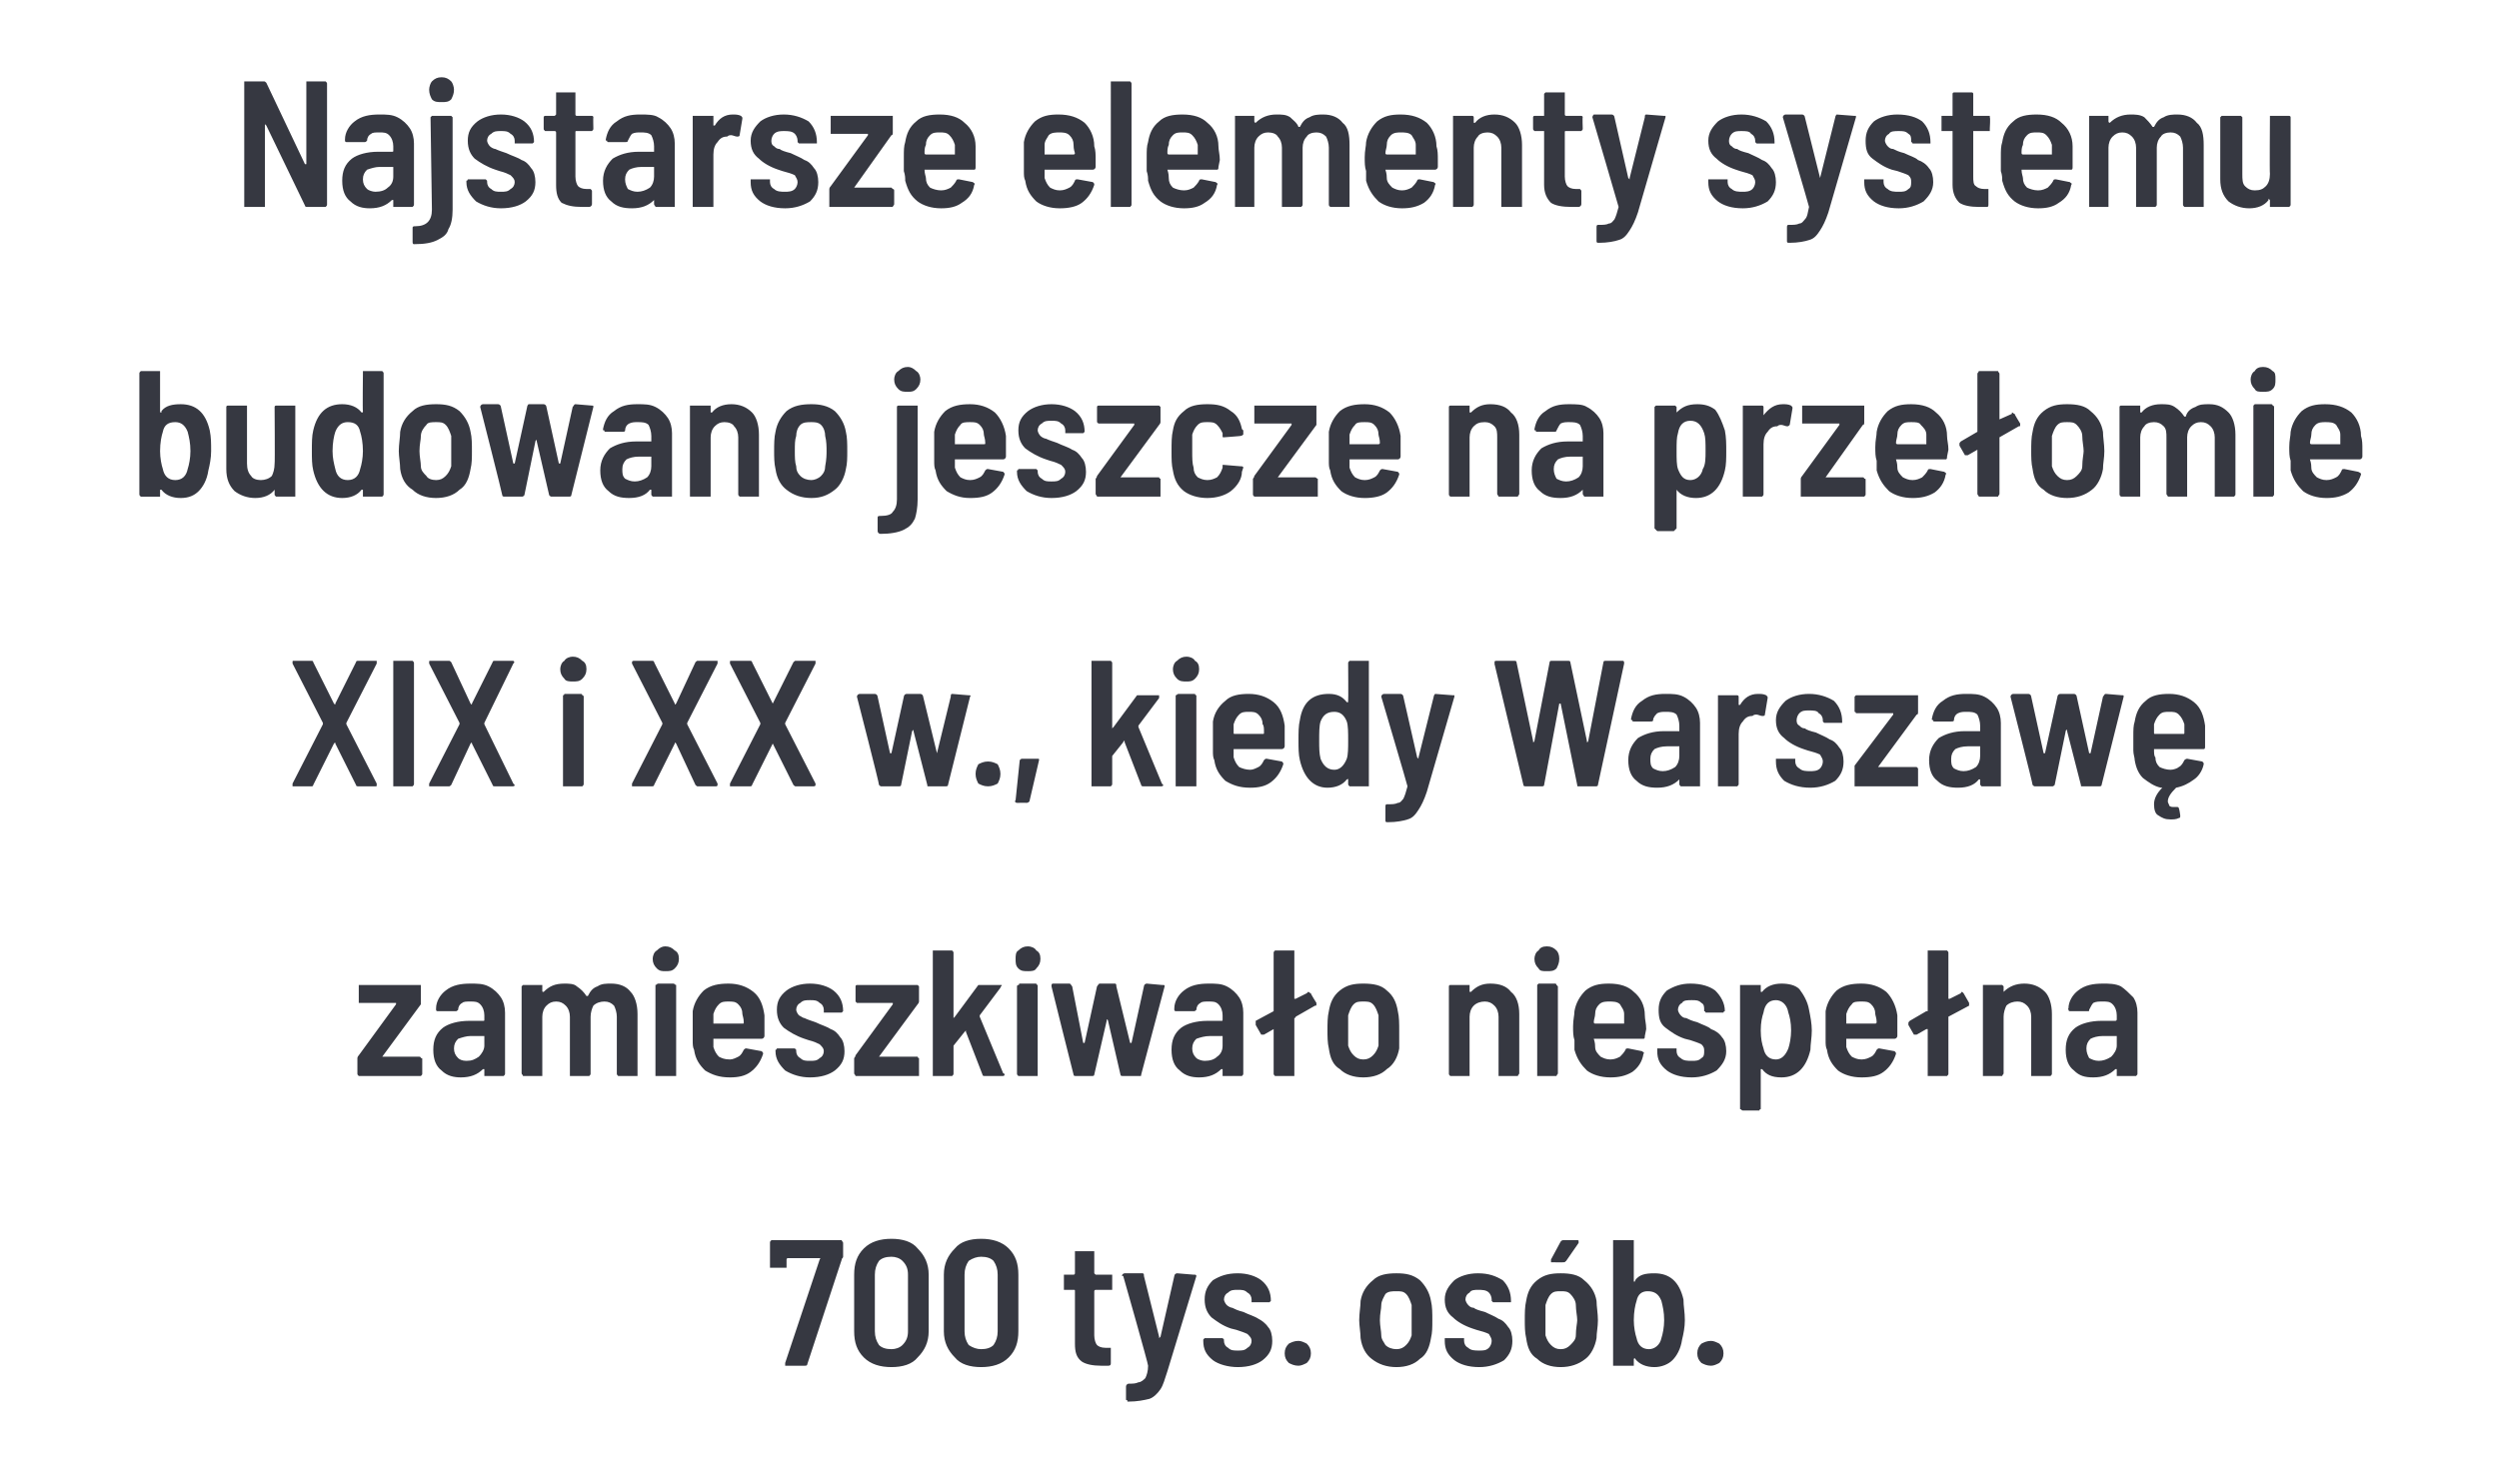 <?xml version="1.0" standalone="no"?><!DOCTYPE svg PUBLIC "-//W3C//DTD SVG 1.1//EN" "http://www.w3.org/Graphics/SVG/1.1/DTD/svg11.dtd"><svg xmlns="http://www.w3.org/2000/svg" version="1.1" width="181.1px" height="107.6px" viewBox="0 -2 181.1 107.6" style="top:-2px"><desc>Najstarsze elementy systemu budowano jeszcze na przełomie XIX i XX w , kiedy Warszawę zamieszkiwało niespełna 700 ty</desc><defs/><g id="Polygon54998"><path d="m57 97h-.1v-.2l2.5-7.5c.1-.1 0-.1 0-.1h-2.3s-.1 0-.1.1v.6h-1.2v-1.8c0-.1 0-.1.1-.2h5.1c0 .1.1.1.1.2v1c0 .1-.1.1-.1.2l-2.5 7.6c0 .1-.1.1-.2.1H57s.05 0 0 0zm7.6.1c-.8 0-1.5-.2-2-.7c-.5-.5-.7-1.1-.7-1.9v-4.1c0-.8.2-1.4.7-1.9c.5-.5 1.2-.7 2-.7c.8 0 1.5.2 1.9.7c.5.5.8 1.1.8 1.9v4.1c0 .8-.3 1.4-.8 1.9c-.4.5-1.1.7-1.9.7zm0-1.3c.3 0 .6-.1.8-.3c.3-.3.4-.6.4-1v-4.1c0-.4-.1-.7-.4-1c-.2-.2-.5-.3-.8-.3c-.4 0-.7.1-.9.3c-.2.3-.3.6-.3 1v4.1c0 .4.1.7.3 1c.2.2.5.3.9.3zm6.5 1.3c-.8 0-1.5-.2-1.9-.7c-.5-.5-.8-1.1-.8-1.9v-4.1c0-.8.3-1.4.8-1.9c.4-.5 1.1-.7 1.9-.7c.8 0 1.5.2 2 .7c.5.5.7 1.1.7 1.9v4.1c0 .8-.2 1.4-.7 1.9c-.5.5-1.2.7-2 .7zm0-1.3c.4 0 .7-.1.9-.3c.2-.3.3-.6.3-1v-4.1c0-.4-.1-.7-.3-1c-.2-.2-.5-.3-.9-.3c-.3 0-.6.1-.9.3c-.2.3-.3.6-.3 1v4.1c0 .4.1.7.3 1c.3.2.6.3.9.3zm9.5-4.5v.2h-1.2s-.1 0-.1.1v3.2c0 .3.1.6.2.7c.1.1.3.2.6.2h.4v1.1c0 .1 0 .2-.2.2h-.5c-.6 0-1.1-.1-1.4-.3c-.4-.3-.5-.7-.5-1.3v-3.8c0-.1 0-.1-.1-.1h-.7v-1.1h.7c.1 0 .1-.1.1-.1v-1.6h1.4v1.6l.1.1h1.2v.9s.01.04 0 0zm1.1 8.3v-.1c-.1 0-.1 0-.1-.1v-.9c0-.1.1-.2.2-.2c.3 0 .5 0 .7-.1c.2 0 .4-.2.5-.3c.1-.2.2-.5.2-.9c.04-.04-1.8-6.5-1.8-6.5c0 0-.06-.03-.1 0c0-.1.1-.2.2-.2h1.3c.1 0 .1.1.1.2l1.1 4.4v.1l.1-.1l1-4.4c0-.1.1-.2.2-.2l1.2.1h.1c.1 0 .1.1.1.1l-2.1 6.9c-.2.6-.3 1-.5 1.3c-.2.3-.5.6-.8.7c-.4.1-.9.2-1.5.2h-.1s.02-.01 0 0zm8-2.5c-.7 0-1.4-.2-1.8-.5c-.5-.4-.7-.8-.7-1.4v-.1l.1-.1h1.3l.1.1v.1c0 .2.1.4.3.5c.2.2.4.2.7.2c.3 0 .5 0 .7-.2c.2-.1.3-.3.3-.5c0-.2-.1-.3-.3-.5c-.2-.1-.5-.2-.8-.3l-.4-.1c-.6-.2-1-.5-1.4-.8c-.3-.3-.5-.7-.5-1.3c0-.6.2-1 .6-1.4c.5-.3 1-.5 1.8-.5c.7 0 1.3.2 1.7.5c.5.4.7.9.7 1.5l-.1.1h-1.3v-.2c0-.2-.1-.4-.3-.5c-.2-.2-.4-.2-.7-.2c-.3 0-.5 0-.7.2c-.2.1-.3.3-.3.5c0 .1.1.3.2.4c.1.1.3.2.4.2c.2.1.4.2.8.3c.4.2.8.3 1.1.5c.2.1.5.3.7.6c.2.2.3.6.3 1c0 .6-.2 1-.7 1.4c-.4.3-1 .5-1.8.5zm4.4-.1c-.3 0-.5-.1-.7-.2c-.2-.2-.3-.4-.3-.7c0-.3.1-.5.3-.7c.2-.1.4-.2.7-.2c.2 0 .4.1.6.2c.2.2.3.4.3.7c0 .3-.1.5-.3.7c-.2.1-.4.2-.6.2zm7.1.1c-.7 0-1.3-.2-1.8-.6c-.4-.3-.7-.8-.8-1.5c0-.4-.1-.9-.1-1.3c0-.5.1-1 .1-1.4c.1-.6.4-1.1.9-1.5c.4-.4 1-.5 1.7-.5c.7 0 1.2.1 1.7.5c.4.4.7.9.8 1.5c.1.4.1.9.1 1.4c0 .5 0 .9-.1 1.3c-.1.6-.3 1.2-.8 1.5c-.4.4-1 .6-1.7.6zm0-1.3c.3 0 .5-.1.7-.3c.2-.2.3-.4.4-.7v-2.2c-.1-.3-.2-.6-.4-.8c-.2-.2-.4-.2-.7-.2c-.3 0-.6 0-.8.2c-.1.2-.3.5-.3.8c0 .3-.1.6-.1 1.1c0 .4.1.8.1 1.1c0 .3.2.5.3.7c.2.2.5.3.8.3zm6 1.3c-.8 0-1.4-.2-1.8-.5c-.5-.4-.7-.8-.7-1.4v-.2h1.4v.2c0 .2.1.4.3.5c.2.2.5.2.8.2c.3 0 .5 0 .7-.2c.1-.1.2-.3.2-.5c0-.2-.1-.3-.2-.5c-.2-.1-.5-.2-.9-.3l-.3-.1c-.6-.2-1.1-.5-1.4-.8c-.4-.3-.6-.7-.6-1.3c0-.6.3-1 .7-1.4c.4-.3 1-.5 1.7-.5c.8 0 1.3.2 1.8.5c.4.4.6.9.6 1.5v.1h-1.3l-.1-.1v-.1c0-.2-.1-.4-.2-.5c-.2-.2-.5-.2-.8-.2c-.2 0-.5 0-.6.2c-.2.1-.3.3-.3.5c0 .1.1.3.2.4c.1.1.2.2.4.2c.1.1.4.2.8.3c.4.2.7.3 1 .5c.3.1.5.3.7.6c.2.2.3.6.3 1c0 .6-.2 1-.6 1.4c-.5.3-1.1.5-1.8.5zm5.9 0c-.7 0-1.3-.2-1.7-.6c-.5-.3-.7-.8-.8-1.5c-.1-.4-.1-.9-.1-1.3c0-.5 0-1 .1-1.4c.1-.6.3-1.1.8-1.5c.5-.4 1-.5 1.7-.5c.7 0 1.3.1 1.7.5c.5.4.8.9.9 1.5c0 .4.1.9.1 1.4c0 .5-.1.9-.1 1.3c-.1.6-.4 1.2-.8 1.5c-.5.4-1.1.6-1.8.6zm0-1.3c.3 0 .5-.1.7-.3c.2-.2.4-.4.4-.7c0-.5.1-.9.1-1.1c0-.3-.1-.7-.1-1.1c0-.3-.2-.6-.4-.8c-.2-.2-.4-.2-.7-.2c-.3 0-.5 0-.7.2c-.2.2-.3.5-.4.8v2.2c.1.3.2.5.4.7c.2.2.4.3.7.3zm-.6-6.3h-.1v-.2l.7-1.3c.1-.1.1-.1.2-.1h1c.1 0 .1 0 .1.1v.1l-.9 1.3c-.1.1-.1.1-.2.1c0 .02-.8 0-.8 0c0 0 0 .02 0 0zm9.5 2.7c0 .5.1.9.1 1.5c0 .5-.1 1-.2 1.4c-.1.7-.4 1.2-.7 1.5c-.3.3-.8.5-1.3.5c-.6 0-1.1-.2-1.4-.6c0 0 0-.1-.1 0v.5h-1.5v-9.1h1.5v3c.1 0 .1 0 .1-.1c.3-.4.7-.5 1.4-.5c1.1 0 1.8.6 2.1 1.9zm-1.6 2.8c.1-.3.2-.8.2-1.3c0-.6-.1-1-.2-1.4c-.2-.5-.5-.7-1-.7c-.4 0-.7.2-.8.7c-.1.3-.2.8-.2 1.4c0 .5.1 1 .2 1.3c.1.5.4.8.9.8c.4 0 .8-.3.9-.8zm3.6 2c-.3 0-.5-.1-.7-.2c-.2-.2-.3-.4-.3-.7c0-.3.1-.5.3-.7c.2-.1.4-.2.7-.2c.2 0 .4.1.6.2c.2.2.3.4.3.7c0 .3-.1.5-.3.7c-.2.1-.4.2-.6.2z" stroke="none" fill="#363841"/></g><g id="Polygon54997"><path d="m26.1 76h-.1c-.1-.1-.1-.1-.1-.2v-1.1s0-.1.1-.2l2.7-3.7v-.1H26v-1.3h4.5v1.4l-2.8 3.8h2.7c.1 0 .1.1.1.1c.1 0 .1 0 .1.1v1c0 .1 0 .1-.1.2h-4.4s-.02 0 0 0zm8-6.7c.5 0 .9 0 1.3.2c.4.2.7.5.9.8c.2.3.3.7.3 1.1v4.4c0 .1 0 .1-.1.2h-1.4v-.5h-.1c-.4.4-.9.6-1.6.6c-.5 0-1-.1-1.4-.5c-.4-.3-.6-.8-.6-1.5c0-.7.2-1.2.7-1.6c.4-.3 1.1-.5 1.9-.5h1c.1 0 .1 0 .1-.1v-.3c0-.3-.1-.6-.3-.8c-.2-.2-.4-.2-.7-.2c-.3 0-.5 0-.6.1c-.2.1-.3.3-.3.5c-.1.1-.1.1-.2.1h-1.3s-.1 0-.1-.1v-.1c0-.5.3-1 .7-1.3c.5-.4 1.1-.5 1.8-.5zm-.3 5.6c.4 0 .6-.1.9-.3c.2-.2.4-.5.4-.8v-.7h-1c-.3 0-.6.1-.9.2c-.2.2-.3.4-.3.7c0 .3.1.5.3.7c.1.1.3.2.6.2zm10.5-5.6c.6 0 1.1.2 1.4.6c.3.3.5.9.5 1.6v4.5h-1.4c-.1-.1-.1-.1-.1-.2v-4.1c0-.3-.1-.6-.2-.8c-.2-.2-.4-.3-.7-.3c-.3 0-.6.1-.8.3c-.1.2-.2.5-.2.8v4.1c0 .1 0 .1-.1.2h-1.4v-4.3c0-.3-.1-.6-.3-.8c-.2-.2-.4-.3-.7-.3c-.3 0-.5.1-.7.3c-.2.2-.3.5-.3.8v4.3h-1.4c0-.1-.1-.1-.1-.2v-6.3l.1-.1h1.4v.4c0 .1 0 .1.1.1c.4-.4.8-.6 1.5-.6c.3 0 .7 0 .9.2c.3.2.5.4.7.7h.1c.2-.4.4-.6.7-.7c.3-.2.6-.2 1-.2zm3.9-.9c-.2 0-.4 0-.6-.2c-.2-.2-.3-.4-.3-.7c0-.2.1-.5.3-.6c.2-.2.4-.3.6-.3c.3 0 .5.1.7.3c.2.1.3.3.3.6c0 .3-.1.5-.3.7c-.2.2-.4.2-.7.2zm-.5 7.6h-.2v-6.6c.1 0 .1-.1.2-.1h1.1c.1 0 .1.1.2.1v6.6h-1.3s-.05 0 0 0zm7.7-4.4v1.5c0 .1-.1.2-.2.2h-3.5v.6c.1.3.2.5.4.7c.2.1.4.2.8.2c.2 0 .4-.1.6-.2c.2-.1.3-.3.4-.5c.1-.1.1-.1.2-.1l1.1.2c.1.1.1.1.1.2c-.2.6-.5 1-.9 1.3c-.4.3-.9.4-1.5.4c-.8 0-1.3-.2-1.8-.5c-.4-.4-.7-.8-.8-1.5c-.1-.2-.1-.4-.1-.7v-2.1c.1-.6.4-1.1.8-1.5c.5-.4 1.1-.5 1.8-.5c.7 0 1.3.2 1.8.6c.5.4.7 1 .8 1.7zm-2.6-1c-.3 0-.5 0-.7.2c-.2.2-.3.4-.4.7v.7h2.1c.1 0 .1 0 .1-.1c0-.3-.1-.5-.1-.6c0-.3-.1-.5-.3-.7c-.2-.2-.4-.2-.7-.2zm5.9 5.5c-.7 0-1.3-.2-1.8-.5c-.4-.4-.7-.8-.7-1.4v-.1s.1 0 .1-.1h1.3l.1.1v.1c0 .2.1.4.3.5c.2.2.4.2.7.2c.3 0 .5 0 .7-.2c.2-.1.3-.3.3-.5c0-.2-.1-.3-.3-.5c-.2-.1-.4-.2-.8-.3l-.3-.1c-.6-.2-1.1-.5-1.5-.8c-.3-.3-.5-.7-.5-1.3c0-.6.2-1 .7-1.4c.4-.3 1-.5 1.7-.5c.7 0 1.3.2 1.7.5c.5.4.7.9.7 1.5l-.1.1h-1.3v-.2c0-.2-.1-.4-.3-.5c-.2-.2-.4-.2-.7-.2c-.3 0-.5 0-.7.2c-.2.1-.3.3-.3.5c0 .1.1.3.2.4c.2.1.3.2.4.2c.2.1.5.2.8.3c.4.2.8.3 1.1.5c.3.1.5.3.7.6c.2.2.3.6.3 1c0 .6-.2 1-.7 1.4c-.4.3-1 .5-1.8.5zm3.4-.1h-.1c0-.1-.1-.1-.1-.2v-1.1s.1-.1.1-.2l2.7-3.7v-.1h-2.6l-.1-.1v-1.1s0-.1.1-.1h4.4l.1.1v1.1c0 .1-.1.2-.1.2l-2.8 3.8h2.8s0 .1.1.1v1.3h-4.5zm5.6 0h-.1v-9.1h1.4c.1.1.1.1.1.2v4.7l.1-.1l1.7-2.3h1.7c0 .1-.1.1-.1.2l-1.5 2v.1l1.7 4.1c.1 0 .1.1.1.1c0 .1-.1.1-.2.1h-1.2c-.1 0-.2 0-.2-.1L70 72.8v-.1l-.1.1l-.8 1v2c0 .1 0 .1-.1.2h-1.3s.03 0 0 0zm6.8-7.6c-.3 0-.5 0-.7-.2c-.2-.2-.2-.4-.2-.7c0-.2 0-.5.2-.6c.2-.2.4-.3.7-.3c.2 0 .5.1.6.3c.2.1.3.3.3.6c0 .3-.1.5-.3.7c-.1.2-.4.2-.6.2zm-.6 7.6h-.1c-.1-.1-.1-.1-.1-.2v-6.3s0-.1.1-.1s0-.1.1-.1h1.2s0 .1.1.1v6.6h-1.3s-.03 0 0 0zm4.1 0c-.1 0-.2 0-.2-.1c-.02-.03-1.6-6.4-1.6-6.4c0 0-.03-.04 0 0c0-.1 0-.2.1-.2h1.2c.1 0 .1.1.2.2l.8 4.1h.1l.9-4.1c.1-.1.1-.2.2-.2h1.1c.1 0 .1.1.1.2l1 4.1h.1l.9-4.1c0-.1.1-.2.2-.2l1.1.1c.2 0 .2 0 .2.1l-1.7 6.4c0 .1 0 .1-.1.1h-1.2c-.1 0-.2 0-.2-.1l-.9-3.9c0-.1-.1-.1-.1-.1v.1l-.9 3.9c0 .1-.1.1-.2.1H78s-.04 0 0 0zm9.6-6.7c.5 0 .9 0 1.3.2c.4.2.7.5.9.8c.2.3.3.7.3 1.1v4.4c0 .1 0 .1-.1.2h-1.4v-.5h-.1c-.4.4-.9.6-1.6.6c-.5 0-1-.1-1.4-.5c-.4-.3-.6-.8-.6-1.5c0-.7.2-1.2.7-1.6c.4-.3 1.1-.5 1.9-.5h1c.1 0 .1 0 .1-.1v-.3c0-.3-.1-.6-.3-.8c-.2-.2-.4-.2-.7-.2c-.3 0-.5 0-.6.1c-.2.1-.3.3-.3.5c-.1.1-.1.1-.2.1h-1.3s-.1 0-.1-.1v-.1c0-.5.3-1 .7-1.3c.5-.4 1.1-.5 1.8-.5zm-.3 5.6c.4 0 .7-.1.9-.3c.3-.2.4-.5.4-.8v-.7h-.9c-.4 0-.7.1-1 .2c-.2.2-.3.4-.3.7c0 .3.1.5.3.7c.1.1.4.2.6.2zm8.1-4.2v.1c0 .1 0 .1-.1.1l-1.4.8c0 .1-.1.1-.1.1v4.2h-1.4c-.1-.1-.1-.1-.1-.2v-3.2l-.7.4h-.2l-.4-.7v-.3l1.3-.7v-4.2c0-.1 0-.1.1-.2h1.4v3.5h.1l.8-.4l.1-.1c.1 0 .1.1.2.1c-.04.01.4.7.4.7c0 0-.04.03 0 0zm3.4 5.4c-.7 0-1.3-.2-1.7-.6c-.5-.3-.7-.8-.8-1.5c-.1-.4-.1-.9-.1-1.3c0-.5 0-1 .1-1.4c.1-.6.3-1.1.8-1.5c.5-.4 1-.5 1.7-.5c.7 0 1.3.1 1.7.5c.5.4.7.9.8 1.5c.1.4.1.9.1 1.4v1.3c-.1.6-.4 1.2-.9 1.5c-.4.4-1 .6-1.7.6zm0-1.3c.3 0 .5-.1.7-.3c.2-.2.3-.4.4-.7v-2.2c-.1-.3-.2-.6-.4-.8c-.2-.2-.4-.2-.7-.2c-.3 0-.5 0-.7.2c-.2.2-.3.5-.4.8v2.2c.1.3.2.5.4.7c.2.2.4.3.7.3zm9.2-5.5c.7 0 1.2.2 1.5.6c.4.3.6.9.6 1.6v4.3c0 .1-.1.1-.1.2h-1.4v-4.3c0-.3-.1-.6-.3-.8c-.2-.2-.4-.3-.7-.3c-.3 0-.6.1-.8.3c-.2.2-.3.5-.3.8v4.3h-1.4c-.1-.1-.1-.1-.1-.2v-6.3s0-.1.1-.1h1.4v.5h.1c.4-.4.8-.6 1.4-.6zm4.1-.9c-.3 0-.5 0-.6-.2c-.2-.2-.3-.4-.3-.7c0-.2.1-.5.3-.6c.1-.2.3-.3.6-.3c.3 0 .5.1.7.3c.1.1.2.3.2.6c0 .3-.1.5-.2.7c-.2.2-.4.2-.7.2zm-.6 7.6h-.1v-6.6l.1-.1h1.2c.1 0 .1.1.1.1l.1.1v6.3c0 .1-.1.1-.1.2h-1.3s.01 0 0 0zm7.7-4.4c0 .3.1.6.1 1l-.1.5c0 .1 0 .2-.1.2h-3.6c.1.3.1.5.1.6c0 .3.2.5.4.7c.2.1.4.2.7.2c.3 0 .5-.1.7-.2c.1-.1.3-.3.4-.5c0-.1.1-.1.2-.1l1 .2c.1.1.2.1.1.2c-.1.6-.4 1-.8 1.3c-.5.3-1 .4-1.6.4c-.7 0-1.3-.2-1.7-.5c-.4-.4-.7-.8-.9-1.5v-.7c-.1-.3-.1-.6-.1-1c0-.5.1-.8.1-1.1c.1-.6.4-1.1.8-1.5c.5-.4 1-.5 1.7-.5c.8 0 1.4.2 1.8.6c.5.4.8 1 .8 1.7zm-2.6-1c-.2 0-.5 0-.7.2c-.2.2-.3.4-.3.7c0 .2-.1.4-.1.6c0 .1.1.1.1.1h2.1v-.7c0-.3-.2-.5-.3-.7c-.2-.2-.5-.2-.8-.2zm6 5.5c-.8 0-1.4-.2-1.8-.5c-.5-.4-.7-.8-.7-1.4v-.2h1.4v.2c0 .2.1.4.3.5c.2.2.5.2.8.2c.3 0 .5 0 .7-.2c.2-.1.2-.3.2-.5c0-.2 0-.3-.2-.5c-.2-.1-.5-.2-.8-.3l-.4-.1c-.6-.2-1-.5-1.4-.8c-.4-.3-.5-.7-.5-1.3c0-.6.2-1 .6-1.4c.5-.3 1-.5 1.7-.5c.8 0 1.4.2 1.8.5c.4.4.7.9.7 1.5c0 0-.1 0-.1.1h-1.3c0-.1-.1-.1-.1-.1v-.1c0-.2 0-.4-.2-.5c-.2-.2-.4-.2-.7-.2c-.3 0-.6 0-.7.2c-.2.1-.3.3-.3.5c0 .1.1.3.2.4c.1.1.2.2.4.2c.2.1.4.2.8.3c.4.2.8.3 1 .5c.3.1.6.3.8.6c.2.2.3.6.3 1c0 .6-.3 1-.7 1.4c-.5.3-1.1.5-1.8.5zm8.5-4.9c.1.5.2 1 .2 1.5c0 .5-.1 1-.1 1.4c-.3 1.3-1 2-2.1 2c-.7 0-1.1-.2-1.4-.6h-.1v2.9c-.1 0-.1.1-.1.1h-1.2c-.1 0-.1-.1-.2-.1v-9h1.5v.5h.1c.3-.4.8-.6 1.4-.6c.5 0 1 .1 1.3.4c.3.4.6.9.7 1.5zm-1.5 2.8c.1-.3.2-.8.2-1.3c0-.6-.1-1-.2-1.3c-.1-.6-.5-.9-.9-.9c-.5 0-.8.3-.9.9c-.1.3-.2.7-.2 1.3c0 .6.1 1 .2 1.3c.1.5.4.8.9.8c.4 0 .7-.3.9-.8zm7.9-2.4v1.5c0 .1-.1.2-.2.2h-3.5v.6c.1.3.2.5.4.7c.2.1.4.2.7.2c.3 0 .5-.1.7-.2c.2-.1.3-.3.4-.5c.1-.1.1-.1.2-.1l1.1.2c.1.1.1.1.1.2c-.2.6-.5 1-.9 1.3c-.4.3-.9.4-1.6.4c-.7 0-1.3-.2-1.7-.5c-.4-.4-.7-.8-.8-1.5c-.1-.2-.1-.4-.1-.7v-2.1c.1-.6.4-1.1.8-1.5c.5-.4 1.1-.5 1.8-.5c.7 0 1.3.2 1.8.6c.4.4.7 1 .8 1.7zm-2.6-1c-.3 0-.6 0-.7.2c-.2.2-.3.4-.4.7v.7h2.1s.1 0 .1-.1c0-.3-.1-.5-.1-.6c0-.3-.1-.5-.3-.7c-.2-.2-.4-.2-.7-.2zm7.8.1v.2l-1.5.8v4.1c0 .1 0 .1-.1.2h-1.4v-3.4h-.1l-.7.4h-.2l-.4-.7v-.1c0-.1 0-.1.1-.2l1.2-.7h.1v-4.4h1.4c.1.1.1.1.1.2v3.3h.1l.8-.4c0-.1.1-.1.1-.1l.1.1l.4.7s.01.03 0 0zm4-1.4c.6 0 1.1.2 1.5.6c.3.3.5.9.5 1.6v4.3c0 .1 0 .1-.1.2h-1.4v-4.3c0-.3-.1-.6-.3-.8c-.2-.2-.4-.3-.7-.3c-.3 0-.6.1-.8.3c-.1.2-.2.5-.2.8v4.1c0 .1-.1.1-.1.2h-1.4v-6.6h1.4l.1.1v.4c.4-.4.9-.6 1.5-.6zm5.7 0c.4 0 .9 0 1.3.2c.3.2.6.5.9.8c.2.3.3.7.3 1.1v4.4c0 .1 0 .1-.1.2h-1.4v-.5h-.1c-.4.4-.9.6-1.6.6c-.6 0-1-.1-1.4-.5c-.4-.3-.6-.8-.6-1.5c0-.7.2-1.2.7-1.6c.4-.3 1.1-.5 1.9-.5h1s.1 0 .1-.1v-.3c0-.3-.1-.6-.3-.8c-.2-.2-.4-.2-.7-.2c-.3 0-.5 0-.7.1c-.1.1-.2.3-.3.5c0 .1 0 .1-.1.1H150s-.1 0-.1-.1s-.1 0 0-.1c0-.5.3-1 .7-1.3c.5-.4 1.1-.5 1.8-.5zm-.3 5.6c.3 0 .6-.1.9-.3c.2-.2.4-.5.4-.8v-.7h-1c-.4 0-.7.1-.9.2c-.2.2-.3.4-.3.7c0 .3.1.5.2.7c.2.1.4.2.7.2z" stroke="none" fill="#363841"/></g><g id="Polygon54996"><path d="m21.3 55h-.1v-.2l2.2-4.3v-.1l-2.2-4.3v-.1c0-.1 0-.1.1-.1h1.3s.1 0 .1.1l1.5 3c.1.1.1.1.1 0l1.5-3c0-.1.1-.1.2-.1h1.3v.2l-2.2 4.3v.1l2.2 4.3v.1c0 .1 0 .1-.1.1H26c-.1 0-.2 0-.2-.1l-1.5-3c0-.1 0-.1-.1 0l-1.5 3c0 .1-.1.1-.1.1h-1.3zm7.3 0h-.1v-9.1h1.4c.1.1.1.1.1.2v8.7c0 .1 0 .1-.1.2h-1.3s.02 0 0 0zm2.6 0h-.1v-.2l2.2-4.3v-.1l-2.2-4.3v-.1c0-.1 0-.1.1-.1h1.3c.1 0 .1 0 .2.1l1.4 3c.1.1.1.1.1 0l1.5-3c0-.1.1-.1.2-.1h1.3c.1.1.1.1 0 .2l-2.1 4.3v.1l2.1 4.3l.1.1c0 .1-.1.1-.2.1h-1.2c-.1 0-.2 0-.2-.1l-1.5-3c0-.1 0-.1-.1 0l-1.4 3c-.1.1-.1.1-.2.1h-1.3s.02 0 0 0zm10.3-7.6c-.2 0-.5 0-.6-.2c-.2-.2-.3-.4-.3-.7c0-.2.1-.5.3-.6c.1-.2.4-.3.6-.3c.3 0 .5.1.7.3c.2.1.3.3.3.6c0 .3-.1.5-.3.7c-.2.2-.4.2-.7.2zm-.6 7.6h-.1v-6.6c.1 0 .1-.1.1-.1h1.2c.1 0 .1.1.1.1c.1 0 .1.1.1.1v6.3c0 .1 0 .1-.1.2h-1.3s.03 0 0 0zm5.1 0h-.2v-.2l2.2-4.3v-.1l-2.2-4.3v-.1c0-.1.1-.1.2-.1h1.2c.1 0 .2 0 .2.1l1.5 3c0 .1 0 .1.1 0l1.4-3c.1-.1.1-.1.2-.1h1.4v.2l-2.2 4.3v.1l2.2 4.3v.1c0 .1-.1.1-.1.1h-1.3c-.1 0-.1 0-.2-.1l-1.4-3c-.1-.1-.1-.1-.1 0l-1.5 3c0 .1-.1.1-.2.1H46s-.05 0 0 0zm7 0h-.1v-.2l2.2-4.3v-.1l-2.2-4.3v-.1c0-.1 0-.1.1-.1h1.3c.1 0 .2 0 .2.1l1.5 3c0 .1 0 .1 0 0l1.5-3c.1-.1.1-.1.2-.1h1.4v.2l-2.2 4.3v.1l2.2 4.3v.1c0 .1-.1.1-.2.1h-1.2c-.1 0-.1 0-.2-.1l-1.5-3c0-.1 0-.1 0 0l-1.5 3c0 .1-.1.1-.2.1H53s.05 0 0 0zm10.9 0c-.1 0-.1 0-.2-.1c.04-.03-1.6-6.4-1.6-6.4c0 0 .03-.04 0 0c0-.1.1-.2.2-.2h1.1c.1 0 .2.1.2.2l.9 4.1h.1l.9-4.1c0-.1.1-.2.2-.2h1c.1 0 .2.1.2.2l1 4.1l1-4.1c0-.1 0-.2.1-.2l1.2.1c.1 0 .2 0 .1.1l-1.6 6.4c0 .1-.1.1-.2.1h-1.2c-.1 0-.1 0-.1-.1l-1-3.9v-.1l-.1.1l-.8 3.9c0 .1-.1.1-.2.1h-1.2s.03 0 0 0zm7.7 0c-.3 0-.5-.1-.7-.2c-.1-.2-.2-.4-.2-.7c0-.3.1-.5.2-.7c.2-.1.4-.2.7-.2c.3 0 .5.1.7.2c.1.2.2.4.2.7c0 .3-.1.5-.2.7c-.2.1-.4.2-.7.2zm2.1 1.2c-.1 0-.2-.1-.1-.2l.3-2.9c.1-.1.1-.1.2-.1h1.1c.1 0 .1 0 .1.1l-.7 3s-.1.1-.2.1c.01-.02-.7 0-.7 0c0 0 0-.02 0 0zm5.5-1.2h-.1v-9.1h1.4c.1.1.1.1.1.2v4.7l.1-.1l1.7-2.3h1.6v.2l-1.5 2v.1l1.7 4.1l.1.1c0 .1-.1.1-.2.1h-1.2c-.1 0-.2 0-.2-.1l-1.2-3.1v-.1s-.1 0-.1.1l-.8 1v2c0 .1 0 .1-.1.2h-1.3s.02 0 0 0zm6.8-7.6c-.3 0-.5 0-.7-.2c-.2-.2-.3-.4-.3-.7c0-.2.1-.5.3-.6c.2-.2.4-.3.7-.3c.2 0 .5.1.6.3c.2.1.3.3.3.6c0 .3-.1.5-.3.7c-.2.2-.4.2-.6.2zm-.6 7.6h-.2v-6.6c.1 0 .1-.1.2-.1h1.2s0 .1.1.1v6.6h-1.3s-.04 0 0 0zm7.7-4.4v1.5c0 .1-.1.2-.2.2h-3.5v.6c.1.3.2.5.4.7c.2.1.5.2.8.2c.2 0 .4-.1.6-.2c.2-.1.3-.3.4-.5c.1-.1.1-.1.2-.1l1.1.2c.1.1.1.1.1.2c-.2.6-.5 1-.9 1.3c-.4.3-.9.4-1.5.4c-.8 0-1.3-.2-1.8-.5c-.4-.4-.7-.8-.8-1.5c-.1-.2-.1-.4-.1-.7v-2.1c.1-.6.4-1.1.9-1.5c.4-.4 1-.5 1.7-.5c.7 0 1.3.2 1.8.6c.5.4.7 1 .8 1.7zm-2.6-1c-.3 0-.5 0-.7.2c-.2.2-.3.4-.4.7v.6c0 .1 0 .1.1.1h2c.1 0 .1 0 .1-.1c0-.3 0-.5-.1-.6c0-.3-.1-.5-.3-.7c-.2-.2-.4-.2-.7-.2zm7.2-3.5c0-.1 0-.1.1-.2h1.4v9.1h-1.4c-.1-.1-.1-.1-.1-.2v-.3c0-.1 0 0-.1 0c-.3.4-.8.6-1.4.6c-1 0-1.7-.7-2-2c-.1-.4-.1-.9-.1-1.4c0-.6 0-1.1.1-1.5c.2-1.3.9-1.9 2.1-1.9c.6 0 1 .2 1.3.6h.1v-.1c.02.02 0-2.7 0-2.7c0 0 .02-.04 0 0zm-.1 6.9c.1-.3.1-.8.1-1.3c0-.6 0-1.1-.1-1.4c-.2-.5-.5-.7-.9-.7c-.5 0-.8.2-1 .7c-.1.3-.1.8-.1 1.4c0 .5 0 .9.1 1.3c.2.5.5.8 1 .8c.4 0 .7-.3.9-.8zm2.9 4.6s-.1 0-.1-.1v-1c0-.1 0-.2.1-.2c.4 0 .6 0 .8-.1c.2 0 .3-.2.4-.3c.1-.2.2-.5.3-.9c.01-.04-1.9-6.5-1.9-6.5c0 0 .01-.03 0 0c0-.1.1-.2.2-.2h1.2c.1 0 .2.1.2.2l1 4.4l.1.1v-.1l1.1-4.4c0-.1.1-.2.1-.2l1.3.1h.1v.1l-2 6.9c-.2.6-.4 1-.6 1.3c-.2.3-.4.6-.8.7c-.3.1-.8.2-1.4.2h-.1s-.01-.01 0 0zm10.1-2.6c-.1 0-.2 0-.2-.1l-2.1-8.8s.04-.08 0-.1c0-.1.1-.1.2-.1h1.2c.1 0 .2 0 .2.1l1.2 5.7v.1c.1 0 .1-.1.1-.1l1.1-5.7c0-.1.1-.1.2-.1h1.1c.1 0 .2 0 .2.1l1.2 5.7v.1s.1 0 .1-.1l1.1-5.7c0-.1.1-.1.2-.1h1.2c.1 0 .1.1.1.2l-1.9 8.8c0 .1-.1.1-.2.1h-1.2c-.1 0-.1 0-.1-.1l-1.2-5.9h-.1l-1.1 5.9c0 .1-.1.1-.2.1h-1.1s-.04 0 0 0zm10.1-6.7c.5 0 .9 0 1.3.2c.4.2.7.5.9.8c.2.3.3.7.3 1.1v4.6h-1.4c-.1-.1-.1-.1-.1-.2v-.3c-.4.4-.9.6-1.6.6c-.6 0-1.1-.1-1.5-.5c-.4-.3-.6-.8-.6-1.5c0-.7.3-1.2.7-1.6c.5-.3 1.1-.5 1.9-.5h1.1v-.4c0-.3-.1-.6-.2-.8c-.2-.2-.5-.2-.8-.2c-.2 0-.4 0-.6.1c-.1.1-.3.3-.3.5c0 .1-.1.1-.2.1h-1.2c-.1 0-.1 0-.1-.1c-.1 0-.1 0-.1-.1c.1-.5.3-1 .8-1.3c.5-.4 1-.5 1.7-.5zm-.2 5.6c.3 0 .6-.1.9-.3c.2-.2.3-.5.3-.8v-.7h-.9c-.4 0-.7.1-.9.2c-.2.2-.3.4-.3.7c0 .3 0 .5.2.7c.2.1.4.2.7.2zm6.9-5.6c.2 0 .4 0 .6.1c.1.1.1.1.1.2l-.2 1.2c0 .1-.1.1-.2.1c-.1 0-.3-.1-.4-.1c-.1 0-.2 0-.3.1c-.3 0-.5.1-.7.4c-.2.2-.3.5-.3.9v3.6c0 .1 0 .1-.1.2h-1.4v-6.6h1.4c.1 0 .1.1.1.1v.6h.1c.3-.5.7-.8 1.3-.8zm3.8 6.8c-.8 0-1.4-.2-1.9-.5c-.4-.4-.6-.8-.6-1.4v-.2h1.4v.2c0 .2.1.4.3.5c.2.2.5.2.8.2c.2 0 .5 0 .7-.2c.1-.1.2-.3.2-.5c0-.2-.1-.3-.2-.5c-.2-.1-.5-.2-.9-.3l-.3-.1c-.6-.2-1.1-.5-1.4-.8c-.4-.3-.6-.7-.6-1.3c0-.6.3-1 .7-1.4c.4-.3 1-.5 1.7-.5c.7 0 1.3.2 1.8.5c.4.4.6.9.6 1.5v.1h-1.3l-.1-.1v-.1c0-.2-.1-.4-.3-.5c-.1-.2-.4-.2-.7-.2c-.3 0-.5 0-.7.2c-.1.1-.2.3-.2.5c0 .1 0 .3.2.4c.1.1.2.2.4.2c.1.1.4.2.8.3c.4.2.7.3 1 .5c.3.1.5.3.7.6c.2.2.3.6.3 1c0 .6-.2 1-.6 1.4c-.5.3-1.1.5-1.8.5zm3.3-.1h-.1v-1.5l2.8-3.7v-.1h-2.7c0-.1-.1-.1-.1-.1v-1.1l.1-.1h4.5v1.2c0 .1 0 .2-.1.2l-2.8 3.8h2.8l.1.1v1.3h-4.5s.04 0 0 0zm8-6.7c.5 0 .9 0 1.3.2c.4.2.7.5.9.8c.2.3.3.7.3 1.1v4.6h-1.4c-.1-.1-.1-.1-.1-.2v-.3h-.1c-.3.4-.8.6-1.5.6c-.6 0-1.1-.1-1.5-.5c-.4-.3-.6-.8-.6-1.5c0-.7.3-1.2.7-1.6c.5-.3 1.1-.5 1.9-.5h1.1v-.4c0-.3-.1-.6-.2-.8c-.2-.2-.5-.2-.8-.2c-.2 0-.4 0-.6.1c-.2.1-.3.3-.3.5c0 .1-.1.1-.2.1h-1.2c-.1 0-.1 0-.1-.1c-.1 0-.1 0-.1-.1c.1-.5.3-1 .8-1.3c.5-.4 1-.5 1.7-.5zm-.2 5.6c.3 0 .6-.1.9-.3c.2-.2.3-.5.3-.8v-.7h-.9c-.4 0-.7.1-.9.2c-.2.2-.3.4-.3.7c0 .3 0 .5.2.7c.2.1.4.2.7.2zm5.2 1.1c-.1 0-.1 0-.2-.1c.03-.03-1.6-6.4-1.6-6.4c0 0 .02-.04 0 0c0-.1.1-.2.2-.2h1.1c.1 0 .2.1.2.2l.9 4.1h.1l.9-4.1c0-.1.1-.2.2-.2h1c.1 0 .2.1.2.2l.9 4.1h.1l.9-4.1c.1-.1.1-.2.2-.2l1.2.1c.1 0 .1 0 .1.1l-1.6 6.4c0 .1-.1.1-.2.1h-1.2c-.1 0-.1 0-.1-.1l-1-3.9v-.1s-.1 0-.1.1l-.8 3.9c-.1.1-.1.1-.2.1h-1.2s.01 0 0 0zm12.3-4.4v1.5c0 .1 0 .2-.1.2h-3.6c0 .3 0 .5.1.6c0 .3.1.5.3.7c.2.1.5.2.8.2c.2 0 .5-.1.6-.2c.2-.1.3-.3.4-.5c.1-.1.2-.1.2-.1l1.1.2c.1.1.1.1.1.2c-.1.5-.4.9-.7 1.1c-.4.3-.8.5-1.3.6c-.4.4-.6.7-.6 1c0 .1.1.2.1.3c.1.1.2.1.4.1h.2c.1 0 .1.1.1.1c.04.04.1.5.1.5v.1s0 .1-.1.1c-.2.1-.4.1-.6.1c-.4 0-.6-.1-.9-.3c-.2-.1-.3-.4-.3-.8c0-.4.2-.8.6-1.2h-.1c-.5-.1-.9-.4-1.3-.7c-.3-.3-.5-.7-.6-1.3c0-.2-.1-.4-.1-.7v-1c0-.5 0-.8.1-1.1c.1-.6.3-1.1.8-1.5c.4-.4 1-.5 1.7-.5c.7 0 1.3.2 1.8.6c.5.4.7 1 .8 1.7zm-2.6-1c-.3 0-.5 0-.7.2c-.2.2-.3.4-.4.7v.6c0 .1 0 .1.1.1h2c.1 0 .1 0 .1-.1v-.6c-.1-.3-.2-.5-.4-.7c-.2-.2-.4-.2-.7-.2z" stroke="none" fill="#363841"/></g><g id="Polygon54995"><path d="m15.2 29.2c.1.5.1.9.1 1.5c0 .5-.1 1-.2 1.4c-.1.7-.4 1.2-.7 1.5c-.3.3-.7.5-1.3.5c-.6 0-1.1-.2-1.4-.6c0 0 0-.1 0 0h-.1v.5h-1.4c-.1-.1-.1-.1-.1-.2v-8.7c0-.1 0-.1.1-.2h1.4v2.9c0 .1 0 .1.1.1v-.1c.3-.4.8-.5 1.4-.5c1.1 0 1.8.6 2.1 1.9zM13.6 32c.1-.3.2-.8.2-1.3c0-.6-.1-1-.2-1.4c-.2-.5-.5-.7-.9-.7c-.5 0-.8.2-.9.7c-.1.3-.2.8-.2 1.4c0 .5.1 1 .2 1.3c.1.5.4.8.9.8c.5 0 .8-.3.9-.8zm6.3-4.5s0-.1.1-.1h1.4v6.6H20c-.1-.1-.1-.1-.1-.2v-.4v.1c-.3.4-.8.6-1.4.6c-.6 0-1.1-.2-1.5-.5c-.4-.4-.6-.9-.6-1.6v-4.5s0-.1.1-.1h1.4v4.2c0 .4.1.7.3.9c.1.2.4.3.7.3c.3 0 .6-.1.8-.3c.1-.2.2-.5.2-.9c.03.02 0-4.1 0-4.1c0 0 .03.01 0 0zm6.4-2.4v-.2h1.4c.1.1.1.1.1.2v8.7c0 .1 0 .1-.1.2h-1.4v-.5h-.1c0-.1 0 0 0 0c-.3.4-.8.6-1.4.6c-1.1 0-1.8-.7-2.1-2c-.1-.4-.1-.9-.1-1.4c0-.6 0-1.1.1-1.5c.3-1.3 1-1.9 2.1-1.9c.6 0 1.1.2 1.4.6c.1 0 .1 0 .1-.1c-.03.02 0-2.7 0-2.7c0 0-.03-.04 0 0zm-.2 6.9c.1-.3.2-.8.2-1.3c0-.6-.1-1.1-.2-1.4c-.1-.5-.4-.7-.9-.7c-.4 0-.7.2-.9.7c-.1.3-.2.8-.2 1.4c0 .5.1.9.2 1.3c.1.5.4.8.9.8c.5 0 .8-.3.9-.8zm5.5 2.1c-.7 0-1.3-.2-1.7-.6c-.5-.3-.8-.8-.9-1.5c0-.4-.1-.9-.1-1.3c0-.5.1-1 .1-1.4c.1-.6.4-1.1.9-1.5c.4-.4 1-.5 1.7-.5c.7 0 1.2.1 1.7.5c.4.4.7.9.8 1.5c.1.4.1.9.1 1.4c0 .5 0 .9-.1 1.3c-.1.6-.3 1.2-.8 1.5c-.4.4-1 .6-1.7.6zm0-1.3c.3 0 .5-.1.7-.3c.2-.2.3-.4.4-.7v-2.2c-.1-.3-.2-.6-.4-.8c-.2-.2-.4-.2-.7-.2c-.3 0-.6 0-.7.2c-.2.2-.4.5-.4.8c0 .3-.1.6-.1 1.1c0 .4.1.8.1 1.1c0 .3.2.5.4.7c.1.2.4.3.7.3zm5 1.2c-.1 0-.2 0-.2-.1c.02-.03-1.6-6.4-1.6-6.4c0 0 .01-.04 0 0c0-.1.1-.2.2-.2h1.1c.1 0 .2.1.2.2l.9 4.1h.1l.9-4.1c0-.1.1-.2.1-.2h1.1c.1 0 .2.1.2.2l.9 4.1h.1l.9-4.1c.1-.1.1-.2.2-.2l1.2.1c.1 0 .1 0 .1.1l-1.6 6.4c0 .1-.1.1-.2.1H40c-.1 0-.1 0-.2-.1l-.9-3.9v-.1s-.1 0-.1.1l-.8 3.9c-.1.1-.1.1-.2.1h-1.2s.01 0 0 0zm9.6-6.7c.5 0 .9 0 1.3.2c.4.2.7.5.9.8c.2.3.3.7.3 1.1v4.6h-1.4c-.1-.1-.1-.1-.1-.2v-.3h-.1c-.3.4-.8.6-1.5.6c-.6 0-1.1-.1-1.5-.5c-.4-.3-.6-.8-.6-1.5c0-.7.3-1.2.7-1.6c.5-.3 1.1-.5 1.9-.5h1.1v-.4c0-.3-.1-.6-.2-.8c-.2-.2-.5-.2-.8-.2c-.2 0-.4 0-.6.1c-.2.1-.3.3-.3.5c0 .1-.1.1-.2.1h-1.2c-.1 0-.1 0-.1-.1c-.1 0-.1 0-.1-.1c.1-.5.3-1 .8-1.3c.5-.4 1-.5 1.7-.5zm-.2 5.6c.3 0 .6-.1.9-.3c.2-.2.3-.5.3-.8v-.7h-.9c-.4 0-.7.1-.9.2c-.2.2-.3.4-.3.7c0 .3 0 .5.2.7c.2.1.4.2.7.2zm7-5.6c.6 0 1.1.2 1.5.6c.3.3.5.9.5 1.6v4.5h-1.4c-.1-.1-.1-.1-.1-.2v-4.1c0-.3-.1-.6-.3-.8c-.1-.2-.4-.3-.7-.3c-.3 0-.5.1-.7.3c-.2.2-.3.5-.3.8v4.3H50v-6.6h1.5v.5h.1c.3-.4.8-.6 1.4-.6zm5.8 6.8c-.7 0-1.3-.2-1.8-.6c-.4-.3-.7-.8-.8-1.5c-.1-.4-.1-.9-.1-1.3c0-.5 0-1 .1-1.4c.1-.6.4-1.1.8-1.5c.5-.4 1.1-.5 1.8-.5c.6 0 1.2.1 1.7.5c.4.4.7.9.8 1.5c.1.4.1.9.1 1.4c0 .5 0 .9-.1 1.3c-.1.6-.4 1.2-.8 1.5c-.5.4-1 .6-1.7.6zm0-1.3c.2 0 .5-.1.7-.3c.2-.2.3-.4.3-.7c.1-.5.1-.9.1-1.1c0-.3 0-.7-.1-1.1c0-.3-.1-.6-.3-.8c-.2-.2-.5-.2-.7-.2c-.3 0-.6 0-.8.2c-.2.2-.3.5-.3.8c-.1.3-.1.6-.1 1.1c0 .4 0 .8.1 1.1c0 .3.1.5.3.7c.2.2.5.3.8.3zm7-6.4c-.3 0-.5 0-.7-.2c-.2-.2-.3-.4-.3-.7c0-.2.1-.5.3-.6c.2-.2.4-.3.7-.3c.2 0 .4.1.6.3c.2.1.3.4.3.6c0 .3-.1.5-.3.7c-.2.2-.4.2-.6.2zm-2 10.3c-.1 0-.2-.1-.2-.2v-1c0-.1.1-.1.2-.1c.5 0 .8-.1.9-.3c.2-.2.3-.5.3-.9v-6.7s0-.1.1-.1h1.4v6.8c0 .6-.1 1.1-.2 1.4c-.2.4-.4.6-.8.8c-.4.2-1 .3-1.7.3zm9.1-7.1v1.5c0 .1-.1.2-.2.2h-3.5v.6c.1.3.2.5.4.7c.2.1.4.2.7.2c.3 0 .5-.1.7-.2c.2-.1.3-.3.4-.5c.1-.1.1-.1.2-.1l1.1.2c.1.1.1.1.1.2c-.2.6-.5 1-.9 1.3c-.4.3-.9.4-1.6.4c-.7 0-1.2-.2-1.7-.5c-.4-.4-.7-.8-.8-1.5c-.1-.2-.1-.4-.1-.7v-2.1c.1-.6.4-1.1.8-1.5c.5-.4 1.1-.5 1.8-.5c.7 0 1.3.2 1.8.6c.4.4.7 1 .8 1.7zm-2.6-1c-.3 0-.6 0-.7.2c-.2.2-.3.4-.4.7v.7h2.1c.1 0 .1 0 .1-.1c0-.3-.1-.5-.1-.6c0-.3-.1-.5-.3-.7c-.2-.2-.4-.2-.7-.2zm5.9 5.5c-.7 0-1.3-.2-1.8-.5c-.4-.4-.7-.8-.7-1.4v-.1s.1 0 .1-.1h1.3l.1.1v.1c0 .2.1.4.3.5c.2.2.4.2.7.2c.3 0 .5 0 .7-.2c.2-.1.3-.3.3-.5c0-.2-.1-.3-.3-.5c-.2-.1-.4-.2-.8-.3l-.3-.1c-.6-.2-1.1-.5-1.5-.8c-.3-.3-.5-.7-.5-1.3c0-.6.2-1 .7-1.4c.4-.3 1-.5 1.7-.5c.7 0 1.3.2 1.7.5c.5.4.7.9.7 1.5l-.1.1h-1.3v-.2c0-.2-.1-.4-.3-.5c-.2-.2-.4-.2-.7-.2c-.3 0-.5 0-.7.2c-.2.1-.3.3-.3.5c0 .1.1.3.2.4c.1.1.3.2.4.2c.2.1.5.2.8.3c.4.2.8.3 1.1.5c.3.1.5.3.7.6c.2.2.3.6.3 1c0 .6-.2 1-.7 1.4c-.4.3-1 .5-1.8.5zm3.4-.1h-.1c0-.1-.1-.1-.1-.2v-1.1s.1-.1.1-.2l2.7-3.7v-.1h-2.6l-.1-.1v-1.1s0-.1.1-.1h4.4l.1.1v1.1c0 .1-.1.2-.1.2l-2.8 3.8h2.8s0 .1.1.1v1.3h-4.5zm7.9.1c-.7 0-1.3-.2-1.7-.5c-.5-.4-.7-.9-.8-1.5c-.1-.4-.1-.8-.1-1.4c0-.6 0-1.1.1-1.5c.1-.6.3-1 .8-1.4c.4-.4 1-.5 1.7-.5c.7 0 1.2.1 1.7.5c.5.3.7.8.8 1.3l.1.1v.3s-.1.1-.2.1c.03.01-1.2.1-1.2.1c0 0 .02.02 0 0c-.1 0-.1 0-.1-.1v-.2c-.1-.2-.2-.4-.4-.6c-.2-.2-.4-.2-.7-.2c-.3 0-.5 0-.7.2c-.2.2-.3.4-.4.7v1.2c0 .5 0 .9.1 1.2c0 .3.1.5.3.7c.2.1.4.2.7.2c.3 0 .5-.1.7-.2c.2-.2.3-.4.4-.7v-.2h.1l1.2.1c.1 0 .2 0 .2.1l-.1.3c0 .5-.3 1-.8 1.4c-.4.3-1 .5-1.7.5zM91 34h-.1c-.1-.1-.1-.1-.1-.2v-1.1s.1-.1.1-.2l2.7-3.7v-.1h-2.7v-1.3h4.5v1.4l-2.8 3.8h2.7c.1 0 .1.1.2.1v1.3H91s-.01 0 0 0zm10.5-4.4v1.5c0 .1-.1.2-.2.2h-3.5v.6c.1.3.2.5.4.7c.2.1.4.2.7.2c.3 0 .5-.1.7-.2c.2-.1.3-.3.4-.5c.1-.1.1-.1.2-.1l1.1.2c.1.1.1.1.1.2c-.2.6-.5 1-.9 1.3c-.4.3-1 .4-1.6.4c-.7 0-1.3-.2-1.7-.5c-.4-.4-.7-.8-.8-1.5c-.1-.2-.1-.4-.1-.7v-2.1c.1-.6.4-1.1.8-1.5c.5-.4 1.1-.5 1.8-.5c.7 0 1.3.2 1.8.6c.4.4.7 1 .8 1.7zm-2.6-1c-.3 0-.6 0-.7.2c-.2.2-.3.4-.4.7v.7h2.1s.1 0 .1-.1c0-.3-.1-.5-.1-.6c0-.3-.1-.5-.3-.7c-.2-.2-.4-.2-.7-.2zm9.1-1.3c.7 0 1.2.2 1.5.6c.4.3.6.9.6 1.6v4.3c0 .1-.1.1-.1.2h-1.4c0-.1-.1-.1-.1-.2v-4.1c0-.3 0-.6-.2-.8c-.2-.2-.4-.3-.7-.3c-.4 0-.6.1-.8.3c-.2.2-.3.5-.3.8v4.3h-1.4c-.1-.1-.1-.1-.1-.2v-6.3s0-.1.1-.1h1.4v.5h.1c.4-.4.8-.6 1.4-.6zm5.7 0c.5 0 1 0 1.3.2c.4.2.7.5.9.8c.2.3.3.7.3 1.1v4.6h-1.4c0-.1-.1-.1-.1-.2v-.3c-.4.4-.9.6-1.6.6c-.6 0-1.1-.1-1.5-.5c-.4-.3-.6-.8-.6-1.5c0-.7.3-1.2.7-1.6c.5-.3 1.1-.5 1.9-.5h1.1v-.4c0-.3-.1-.6-.2-.8c-.2-.2-.5-.2-.8-.2c-.2 0-.4 0-.6.1c-.1.1-.2.3-.3.5c0 .1-.1.1-.2.1h-1.2c-.1 0-.1 0-.1-.1c-.1 0-.1 0-.1-.1c.1-.5.3-1 .8-1.3c.5-.4 1-.5 1.7-.5zm-.2 5.6c.3 0 .6-.1.9-.3c.2-.2.3-.5.3-.8v-.7h-.9c-.4 0-.7.1-.9.2c-.2.2-.3.4-.3.7c0 .3.1.5.2.7c.2.1.4.2.7.2zm11.5-3.7c.1.5.1 1 .1 1.5c0 .5 0 1-.1 1.4c-.3 1.3-1 2-2.1 2c-.6 0-1.1-.2-1.4-.6v2.8l-.1.1l-.1.1h-1.2l-.1-.1l-.1-.1v-8.8l.1-.1h1.4l.1.1v.4c.4-.4.8-.6 1.5-.6c.5 0 .9.1 1.3.4c.3.4.5.9.7 1.5zm-1.6 2.8c.2-.3.2-.8.2-1.3c0-.6 0-1-.1-1.3c-.2-.6-.5-.9-1-.9c-.5 0-.8.3-.9.9c-.1.3-.1.7-.1 1.3c0 .6 0 1 .1 1.3c.2.5.4.8.9.8c.4 0 .8-.3.9-.8zm5.8-4.7c.2 0 .4 0 .6.1c.1.1.1.1.1.2l-.2 1.2c-.1.1-.1.1-.2.1c-.1 0-.3-.1-.4-.1c-.1 0-.2 0-.3.1c-.3 0-.5.1-.7.4c-.2.2-.3.5-.3.9v3.6c0 .1 0 .1-.1.2h-1.4v-6.6h1.4c.1 0 .1.1.1.1v.6c.4-.5.8-.8 1.4-.8zm1.5 6.7h-.2v-1.3s0-.1.1-.2l2.7-3.7v-.1h-2.7v-1.3h4.5v1.2c0 .1 0 .2-.1.2l-2.7 3.8c-.1 0-.1 0 0 0h2.7c.1 0 .1.1.1.1c.1 0 .1 0 .1.1v1c0 .1 0 .1-.1.2h-4.4s-.04 0 0 0zm10.4-4.4c0 .3.1.6.1 1l-.1.5c0 .1 0 .2-.1.2h-3.6c.1.3.1.5.1.6c0 .3.2.5.4.7c.2.1.4.2.7.2c.3 0 .5-.1.7-.2c.1-.1.3-.3.4-.5c0-.1.1-.1.2-.1l1 .2c.1.1.2.1.1.2c-.1.6-.4 1-.8 1.3c-.5.3-1 .4-1.6.4c-.7 0-1.3-.2-1.7-.5c-.4-.4-.7-.8-.9-1.5v-.7c-.1-.3-.1-.6-.1-1c0-.5.1-.8.1-1.1c.1-.6.4-1.1.8-1.5c.5-.4 1-.5 1.7-.5c.8 0 1.4.2 1.8.6c.5.4.8 1 .8 1.7zm-2.6-1c-.3 0-.5 0-.7.2c-.2.2-.3.4-.3.7c0 .2-.1.4-.1.6c0 .1.1.1.1.1h2.1v-.7c0-.3-.2-.5-.4-.7c-.1-.2-.4-.2-.7-.2zm7.9.1v.1c0 .1 0 .1-.1.1l-1.4.8v4.1c0 .1-.1.1-.1.2h-1.4c0-.1-.1-.1-.1-.2v-3.2l-.7.4h-.2l-.4-.7v-.1c0-.1 0-.1.1-.2l1.2-.7v-4.2c0-.1.1-.1.1-.2h1.4c0 .1.1.1.1.2v3.3l.9-.4v-.1c.1 0 .1.1.2.1c-.03.01.4.7.4.7c0 0-.03.03 0 0zm3.4 5.4c-.7 0-1.3-.2-1.7-.6c-.5-.3-.7-.8-.8-1.5c-.1-.4-.1-.9-.1-1.3c0-.5 0-1 .1-1.4c.1-.6.3-1.1.8-1.5c.5-.4 1-.5 1.7-.5c.7 0 1.3.1 1.7.5c.5.4.8.9.9 1.5c0 .4.1.9.1 1.4c0 .5-.1.9-.1 1.3c-.1.6-.4 1.2-.8 1.5c-.5.4-1.1.6-1.8.6zm0-1.3c.3 0 .5-.1.7-.3c.2-.2.4-.4.4-.7c0-.5.1-.9.1-1.1c0-.3-.1-.7-.1-1.1c0-.3-.2-.6-.4-.8c-.2-.2-.4-.2-.7-.2c-.3 0-.5 0-.7.2c-.2.2-.3.5-.4.8v2.2c.1.3.2.5.4.7c.2.2.4.3.7.3zm10.3-5.5c.6 0 1 .2 1.4.6c.3.3.5.9.5 1.6v4.3c0 .1 0 .1-.1.2h-1.4v-4.3c0-.3-.1-.6-.3-.8c-.2-.2-.4-.3-.7-.3c-.3 0-.5.1-.7.3c-.2.2-.3.5-.3.8v4.3h-1.4c0-.1-.1-.1-.1-.2v-4.1c0-.3 0-.6-.2-.8c-.2-.2-.4-.3-.7-.3c-.3 0-.6.1-.7.3c-.2.2-.3.5-.3.8v4.3h-1.4c-.1-.1-.1-.1-.1-.2v-6.3s0-.1.1-.1h1.4v.5h.1c.3-.4.8-.6 1.4-.6c.4 0 .7 0 1 .2c.3.2.5.4.7.7h.1c.1-.4.4-.6.7-.7c.3-.2.6-.2 1-.2zm3.9-.9c-.3 0-.5 0-.6-.2c-.2-.2-.3-.4-.3-.7c0-.2.1-.5.3-.6c.1-.2.3-.3.6-.3c.3 0 .5.1.7.3c.2.1.2.3.2.6c0 .3 0 .5-.2.7c-.2.2-.4.2-.7.2zm-.6 7.6h-.1v-6.6l.1-.1h1.2c.1 0 .1.1.1.1c.1 0 .1.1.1.1v6.3c0 .1 0 .1-.1.2h-1.3s.02 0 0 0zm7.7-4.4c.1.3.1.6.1 1v.5c0 .1-.1.2-.2.2h-3.6c.1.3.1.5.1.6c0 .3.2.5.4.7c.2.1.4.2.7.2c.3 0 .5-.1.7-.2c.2-.1.3-.3.4-.5c0-.1.1-.1.2-.1l1 .2c.2.1.2.1.2.2c-.2.6-.5 1-.9 1.3c-.5.3-1 .4-1.6.4c-.7 0-1.3-.2-1.7-.5c-.4-.4-.7-.8-.9-1.5v-.7c-.1-.3-.1-.6-.1-1c0-.5.1-.8.1-1.1c.1-.6.4-1.1.8-1.5c.5-.4 1-.5 1.7-.5c.8 0 1.4.2 1.9.6c.4.4.7 1 .7 1.7zm-2.6-1c-.2 0-.5 0-.7.2c-.2.2-.3.4-.3.7c0 .2-.1.4-.1.6c0 .1.1.1.1.1h2.1v-.7c0-.3-.2-.5-.3-.7c-.2-.2-.5-.2-.8-.2z" stroke="none" fill="#363841"/></g><g id="Polygon54994"><path d="m22.2 4.1v-.2h1.4c.1.1.1.1.1.2v8.7c0 .1 0 .1-.1.2h-1.3c-.1 0-.2 0-.2-.1l-2.8-5.8l-.1-.1v6h-1.5V3.9h1.4c.1 0 .1 0 .2.1l2.8 5.9h.1V4.1s-.01-.04 0 0zm5.3 2.2c.5 0 .9 0 1.3.2c.4.2.7.5.9.8c.2.3.3.7.3 1.1v4.4c0 .1 0 .1-.1.2h-1.4v-.5h-.1c-.4.4-.9.6-1.6.6c-.5 0-1-.1-1.4-.5c-.4-.3-.6-.8-.6-1.5c0-.7.2-1.2.7-1.6c.4-.3 1.1-.5 1.9-.5h1c.1 0 .1 0 .1-.1v-.3c0-.3-.1-.6-.3-.8c-.2-.2-.4-.2-.7-.2c-.3 0-.5 0-.6.1c-.2.1-.3.3-.3.5c-.1.1-.1.1-.2.1h-1.3s-.1 0-.1-.1v-.1c0-.5.3-1 .7-1.3c.5-.4 1.1-.5 1.8-.5zm-.3 5.6c.4 0 .7-.1.9-.3c.3-.2.4-.5.4-.8v-.7h-1c-.3 0-.6.1-.9.2c-.2.2-.3.4-.3.7c0 .3.1.5.3.7c.1.1.4.2.6.2zM32 5.4c-.3 0-.5 0-.7-.2c-.1-.2-.2-.4-.2-.7c0-.2.1-.5.2-.6c.2-.2.4-.3.7-.3c.3 0 .5.1.7.3c.1.1.2.4.2.6c0 .3-.1.5-.2.7c-.2.2-.4.2-.7.2zm-2 10.3c-.1 0-.1-.1-.1-.2v-1c0-.1.1-.1.2-.1c.4 0 .7-.1.9-.3c.2-.2.3-.5.3-.9l-.1-6.7l.1-.1h1.4l.1.1v6.7c0 .6-.1 1.1-.3 1.4c-.1.4-.4.6-.8.8c-.4.2-.9.3-1.7.3zm6.3-2.6c-.7 0-1.3-.2-1.8-.5c-.4-.4-.7-.8-.7-1.4v-.1s.1 0 .1-.1h1.3l.1.1v.1c0 .2.1.4.3.5c.2.2.4.2.7.2c.3 0 .5 0 .7-.2c.2-.1.3-.3.3-.5c0-.2-.1-.3-.3-.5c-.2-.1-.4-.2-.8-.3l-.3-.1c-.6-.2-1.1-.5-1.5-.8c-.3-.3-.5-.7-.5-1.3c0-.6.2-1 .7-1.4c.4-.3 1-.5 1.7-.5c.7 0 1.3.2 1.7.5c.5.4.7.9.7 1.5l-.1.1h-1.3v-.2c0-.2-.1-.4-.3-.5c-.2-.2-.4-.2-.7-.2c-.3 0-.5 0-.7.2c-.2.1-.3.3-.3.5c0 .1.1.3.2.4c.1.1.3.2.4.2c.2.1.5.2.8.3c.4.2.8.3 1.1.5c.3.1.5.3.7.6c.2.2.3.6.3 1c0 .6-.2 1-.7 1.4c-.4.3-1 .5-1.8.5zM43 7.3c0 .1 0 .1-.1.2h-1.1c-.1 0-.1 0-.1.1v3.2c0 .3.1.6.2.7c.1.1.3.2.6.2h.3c.1.1.1.1.1.2v.9c0 .1-.1.2-.2.2h-.5c-.7 0-1.1-.1-1.5-.3c-.3-.3-.4-.7-.4-1.3V7.6c0-.1-.1-.1-.1-.1h-.7c-.1-.1-.1-.1-.1-.2v-.8s0-.1.1-.1h.7l.1-.1V4.7h1.4v1.6s0 .1.1.1h1.1c.1 0 .1.1.1.1c-.02.01 0 .8 0 .8c0 0-.02.04 0 0zm3.4-1c.5 0 1 0 1.3.2c.4.2.7.5.9.8c.2.3.3.7.3 1.1v4.6h-1.4c0-.1-.1-.1-.1-.2v-.3c-.4.4-.9.6-1.6.6c-.6 0-1.1-.1-1.5-.5c-.4-.3-.6-.8-.6-1.5c0-.7.3-1.2.7-1.6c.5-.3 1.1-.5 1.9-.5h1.1v-.4c0-.3-.1-.6-.2-.8c-.2-.2-.5-.2-.8-.2c-.2 0-.4 0-.6.1c-.1.1-.2.3-.3.5c0 .1-.1.1-.2.1h-1.2c-.1 0-.1 0-.1-.1c-.1 0-.1 0-.1-.1c.1-.5.3-1 .8-1.3c.5-.4 1-.5 1.7-.5zm-.2 5.6c.3 0 .6-.1.9-.3c.2-.2.3-.5.3-.8v-.7h-.9c-.4 0-.7.1-.9.2c-.2.2-.3.4-.3.7c0 .3.1.5.2.7c.2.1.4.2.7.2zm6.9-5.6c.2 0 .4 0 .6.1c.1.1.1.1.1.2l-.2 1.2c0 .1-.1.1-.2.1c-.1 0-.3-.1-.4-.1c-.1 0-.2 0-.3.1c-.3 0-.5.1-.7.4c-.2.2-.3.5-.3.9v3.8h-1.5V6.4h1.5v.7h.1c.3-.5.7-.8 1.3-.8zm3.8 6.8c-.8 0-1.4-.2-1.8-.5c-.5-.4-.7-.8-.7-1.4v-.2h1.4v.2c0 .2.1.4.3.5c.2.2.5.2.8.2c.2 0 .5 0 .7-.2c.1-.1.2-.3.2-.5c0-.2-.1-.3-.2-.5c-.2-.1-.5-.2-.9-.3l-.3-.1c-.6-.2-1.1-.5-1.4-.8c-.4-.3-.6-.7-.6-1.3c0-.6.3-1 .7-1.4c.4-.3 1-.5 1.7-.5c.7 0 1.3.2 1.8.5c.4.4.6.9.6 1.5v.1h-1.3l-.1-.1v-.1c0-.2-.1-.4-.2-.5c-.2-.2-.5-.2-.8-.2c-.2 0-.5 0-.7.2c-.1.1-.2.3-.2.5c0 .1 0 .3.2.4c.1.1.2.2.4.2c.1.1.4.2.8.3c.4.2.7.3 1 .5c.3.1.5.3.7.6c.2.2.3.6.3 1c0 .6-.2 1-.6 1.4c-.5.3-1.1.5-1.8.5zm3.3-.1h-.1v-1.3s0-.1.1-.2l2.7-3.7v-.1h-2.7V6.4h4.5v1.2c0 .1 0 .2-.1.2l-2.7 3.8h-.1h2.8l.1.1s.1 0 .1.1v1c0 .1-.1.1-.1.2h-4.5s.04 0 0 0zm10.5-4.4v1.5c0 .1 0 .2-.1.2H67c0 .3.1.5.1.6c0 .3.1.5.3.7c.2.1.5.2.8.2c.3 0 .5-.1.7-.2c.1-.1.3-.3.4-.5c0-.1.1-.1.2-.1l1 .2c.1.1.2.1.1.2c-.1.6-.4 1-.9 1.3c-.4.3-.9.4-1.5.4c-.7 0-1.3-.2-1.7-.5c-.5-.4-.7-.8-.9-1.5c0-.2 0-.4-.1-.7v-1c0-.5 0-.8.1-1.1c.1-.6.3-1.1.8-1.5c.4-.4 1-.5 1.7-.5c.8 0 1.4.2 1.8.6c.5.4.8 1 .8 1.7zm-2.6-1c-.3 0-.5 0-.7.2c-.2.2-.3.4-.3.7c-.1.2-.1.4-.1.6c0 .1.1.1.1.1h2.1v-.7c-.1-.3-.2-.5-.4-.7c-.2-.2-.4-.2-.7-.2zm11.2 1c.1.3.1.6.1 1v.5c0 .1-.1.2-.2.2h-3.5v.6c.1.3.2.5.4.7c.2.1.4.2.7.2c.3 0 .5-.1.7-.2c.2-.1.3-.3.4-.5c0-.1.1-.1.2-.1l1.1.2c.1.1.1.1.1.2c-.2.6-.5 1-.9 1.3c-.4.3-1 .4-1.6.4c-.7 0-1.3-.2-1.7-.5c-.4-.4-.7-.8-.8-1.5c-.1-.2-.1-.4-.1-.7V8.3c.1-.6.4-1.1.8-1.5c.5-.4 1-.5 1.7-.5c.8 0 1.4.2 1.9.6c.4.4.7 1 .7 1.7zm-2.5-1c-.3 0-.6 0-.8.2c-.1.2-.3.4-.3.7v.7h2.1s.1 0 .1-.1c-.1-.3-.1-.5-.1-.6c0-.3-.1-.5-.3-.7c-.2-.2-.5-.2-.7-.2zm3.8 5.4h-.1V3.9h1.4c.1.1.1.1.1.2v8.7c0 .1 0 .1-.1.2h-1.3s.03 0 0 0zm7.7-4.4c0 .3.1.6.1 1l-.1.5c0 .1 0 .2-.1.2h-3.6c.1.3.1.5.1.6c0 .3.1.5.3.7c.2.1.5.2.8.2c.3 0 .5-.1.7-.2c.1-.1.3-.3.4-.5c0-.1.1-.1.2-.1l1 .2c.1.1.2.1.1.2c-.1.6-.4 1-.9 1.3c-.4.3-.9.4-1.5.4c-.7 0-1.3-.2-1.7-.5c-.5-.4-.7-.8-.9-1.5c0-.2 0-.4-.1-.7v-1c0-.5 0-.8.1-1.1c.1-.6.3-1.1.8-1.5c.4-.4 1-.5 1.7-.5c.8 0 1.4.2 1.8.6c.5.4.8 1 .8 1.7zm-2.6-1c-.3 0-.5 0-.7.2c-.2.2-.3.4-.3.7c-.1.2-.1.4-.1.6c0 .1.1.1.1.1h2.1v-.7c-.1-.3-.2-.5-.4-.7c-.2-.2-.4-.2-.7-.2zm10.2-1.3c.6 0 1.1.2 1.4.6c.4.3.5.9.5 1.6v4.5h-1.4c-.1-.1-.1-.1-.1-.2V8.7c0-.3-.1-.6-.2-.8c-.2-.2-.4-.3-.7-.3c-.3 0-.6.1-.7.3c-.2.2-.3.5-.3.8v4.1c0 .1 0 .1-.1.2h-1.4V8.7c0-.3-.1-.6-.3-.8c-.1-.2-.4-.3-.7-.3c-.3 0-.5.1-.7.3c-.2.2-.3.5-.3.8v4.3h-1.4V6.4h1.4v.4c0 .1.1.1.1.1c.4-.4.9-.6 1.5-.6c.4 0 .7 0 1 .2c.2.2.5.4.6.7h.1c.2-.4.4-.6.7-.7c.3-.2.7-.2 1-.2zm8.2 2.3c.1.3.1.6.1 1v.5c0 .1-.1.2-.2.2h-3.6c.1.3.1.5.1.6c0 .3.2.5.4.7c.2.1.4.2.7.2c.3 0 .5-.1.7-.2c.1-.1.3-.3.4-.5c0-.1.1-.1.2-.1l1 .2c.1.1.2.1.1.2c-.1.6-.4 1-.8 1.3c-.5.3-1 .4-1.6.4c-.7 0-1.3-.2-1.7-.5c-.4-.4-.7-.8-.9-1.5v-.7c-.1-.3-.1-.6-.1-1c0-.5.1-.8.1-1.1c.1-.6.4-1.1.8-1.5c.5-.4 1-.5 1.7-.5c.8 0 1.4.2 1.9.6c.4.4.7 1 .7 1.7zm-2.6-1c-.2 0-.5 0-.7.2c-.2.2-.3.4-.3.7c0 .2-.1.4-.1.6c0 .1.1.1.1.1h2.1v-.7c0-.3-.2-.5-.3-.7c-.2-.2-.5-.2-.8-.2zm6.8-1.3c.6 0 1.1.2 1.5.6c.3.3.5.9.5 1.6v4.5h-1.5V8.7c0-.3-.1-.6-.3-.8c-.2-.2-.4-.3-.7-.3c-.3 0-.6.1-.7.3c-.2.2-.3.5-.3.8v4.1c0 .1 0 .1-.1.2h-1.4V6.4h1.4c.1 0 .1.1.1.1v.4h.1c.3-.4.8-.6 1.4-.6zm6.4 1c0 .1 0 .1-.1.2h-1.1c-.1 0-.1 0-.1.1v3.2c0 .3.1.6.2.7c.1.1.3.2.6.2h.3c.1.1.1.1.1.2v.9c0 .1-.1.2-.2.2h-.5c-.7 0-1.2-.1-1.5-.3c-.3-.3-.5-.7-.5-1.3V7.5h-.7c-.1-.1-.1-.1-.1-.2v-.8s0-.1.1-.1h.7V4.8l.1-.1h1.4v1.6s0 .1.1.1h1.1c.1 0 .1.1.1.1c-.03.01 0 .8 0 .8c0 0-.03.04 0 0zm1.1 8.3s-.1 0-.1-.1v-1c0-.1 0-.2.1-.2c.4 0 .6 0 .8-.1c.2 0 .3-.2.4-.3c.1-.2.2-.5.3-.9c0-.04-1.9-6.5-1.9-6.5c0 0 0-.03 0 0c0-.1.1-.2.1-.2h1.3c.1 0 .2.1.2.2l1 4.4l.1.1v-.1l1.1-4.4c0-.1 0-.2.1-.2l1.3.1h.1v.1l-2 6.9c-.2.6-.4 1-.6 1.3c-.2.3-.4.6-.8.7c-.3.1-.8.2-1.4.2h-.1s-.02-.01 0 0zm10.5-2.5c-.8 0-1.4-.2-1.8-.5c-.5-.4-.7-.8-.7-1.4v-.2h1.4v.2c0 .2.1.4.3.5c.2.2.5.2.8.2c.2 0 .5 0 .7-.2c.1-.1.2-.3.2-.5c0-.2-.1-.3-.2-.5c-.2-.1-.5-.2-.9-.3l-.3-.1c-.6-.2-1.1-.5-1.4-.8c-.4-.3-.6-.7-.6-1.3c0-.6.3-1 .7-1.4c.4-.3 1-.5 1.7-.5c.7 0 1.3.2 1.8.5c.4.4.6.9.6 1.5v.1h-1.3l-.1-.1v-.1c0-.2-.1-.4-.3-.5c-.1-.2-.4-.2-.7-.2c-.3 0-.5 0-.7.2c-.1.1-.2.3-.2.5c0 .1 0 .3.2.4c.1.1.2.2.4.2c.1.1.4.2.8.3c.4.2.7.3 1 .5c.3.1.5.3.7.6c.2.2.3.6.3 1c0 .6-.2 1-.6 1.4c-.5.3-1.1.5-1.8.5zm3.3 2.5s-.1 0-.1-.1v-1c0-.1 0-.2.1-.2c.4 0 .6 0 .8-.1c.2 0 .3-.2.4-.3c.2-.2.2-.5.3-.9c.01-.04-1.9-6.5-1.9-6.5c0 0 .02-.03 0 0c0-.1.1-.2.2-.2h1.2c.1 0 .2.1.2.2l1.1 4.4v.1v-.1l1.1-4.4c0-.1.1-.2.1-.2l1.3.1h.1v.1l-2 6.9c-.2.6-.4 1-.6 1.3c-.2.3-.4.6-.8.7c-.3.1-.8.2-1.4.2h-.1s-.01-.01 0 0zm8-2.5c-.8 0-1.4-.2-1.8-.5c-.5-.4-.7-.8-.7-1.4v-.2h1.4v.2c0 .2.1.4.3.5c.2.2.5.2.8.2c.3 0 .5 0 .7-.2c.2-.1.2-.3.2-.5c0-.2 0-.3-.2-.5c-.2-.1-.5-.2-.8-.3l-.4-.1c-.6-.2-1-.5-1.4-.8c-.4-.3-.5-.7-.5-1.3c0-.6.2-1 .6-1.4c.4-.3 1-.5 1.7-.5c.8 0 1.4.2 1.8.5c.4.4.6.9.6 1.5v.1h-1.3c0-.1-.1-.1-.1-.1v-.1c0-.2 0-.4-.2-.5c-.2-.2-.4-.2-.7-.2c-.3 0-.6 0-.7.2c-.2.1-.3.3-.3.5c0 .1.1.3.2.4c.1.1.2.2.4.2c.2.1.4.2.8.3c.4.2.8.3 1 .5c.3.1.6.3.8.6c.2.2.3.6.3 1c0 .6-.3 1-.7 1.4c-.5.3-1.1.5-1.8.5zm6.6-5.8v.2H143v3.3c0 .3 0 .6.2.7c.1.1.3.2.6.2h.3v1.1c0 .1 0 .2-.1.2h-.6c-.6 0-1.1-.1-1.4-.3c-.3-.3-.5-.7-.5-1.3V7.5h-.8V6.4h.8V4.8s0-.1.1-.1h1.3c.1 0 .1.1.1.1v1.6h1.2v.1c.05.01 0 .8 0 .8c0 0 .05.04 0 0zm6 1.3v1.5c0 .1 0 .2-.1.2h-3.6c0 .3.1.5.1.6c0 .3.1.5.3.7c.2.1.5.2.8.2c.3 0 .5-.1.7-.2c.1-.1.3-.3.4-.5c0-.1.1-.1.2-.1l1 .2c.1.1.2.1.1.2c-.1.6-.4 1-.9 1.3c-.4.3-.9.4-1.5.4c-.7 0-1.3-.2-1.7-.5c-.5-.4-.7-.8-.9-1.5c0-.2 0-.4-.1-.7v-1c0-.5 0-.8.1-1.1c.1-.6.3-1.1.8-1.5c.4-.4 1-.5 1.7-.5c.8 0 1.4.2 1.8.6c.5.4.8 1 .8 1.7zm-2.6-1c-.3 0-.5 0-.7.2c-.2.2-.3.4-.3.7c-.1.2-.1.4-.1.6c0 .1.1.1.1.1h2.1v-.7c-.1-.3-.2-.5-.4-.7c-.2-.2-.4-.2-.7-.2zm10.2-1.3c.6 0 1.1.2 1.4.6c.4.3.5.9.5 1.6v4.5h-1.4c-.1-.1-.1-.1-.1-.2V8.7c0-.3-.1-.6-.2-.8c-.2-.2-.4-.3-.7-.3c-.3 0-.6.1-.7.3c-.2.2-.3.5-.3.8v4.1c0 .1 0 .1-.1.2h-1.4V8.7c0-.3-.1-.6-.3-.8c-.2-.2-.4-.3-.7-.3c-.3 0-.5.1-.7.3c-.2.2-.3.5-.3.8v4.3h-1.4V6.4h1.4v.4c0 .1.1.1.1.1c.4-.4.9-.6 1.5-.6c.3 0 .7 0 1 .2c.2.2.4.4.6.7h.1c.2-.4.4-.6.7-.7c.3-.2.7-.2 1-.2zm6.7.2v-.1h1.4c.1 0 .1.1.1.1v6.3c0 .1 0 .1-.1.2h-1.4v-.5l-.1-.1v.1c-.3.4-.8.6-1.4.6c-.6 0-1.1-.2-1.5-.5c-.4-.4-.6-.9-.6-1.6V6.5l.1-.1h1.4l.1.1v4.1c0 .4 0 .7.2.9c.2.2.4.3.7.3c.4 0 .6-.1.8-.3c.2-.2.3-.5.3-.9c-.03.02 0-4.1 0-4.1c0 0-.03.01 0 0z" stroke="none" fill="#363841"/></g></svg>